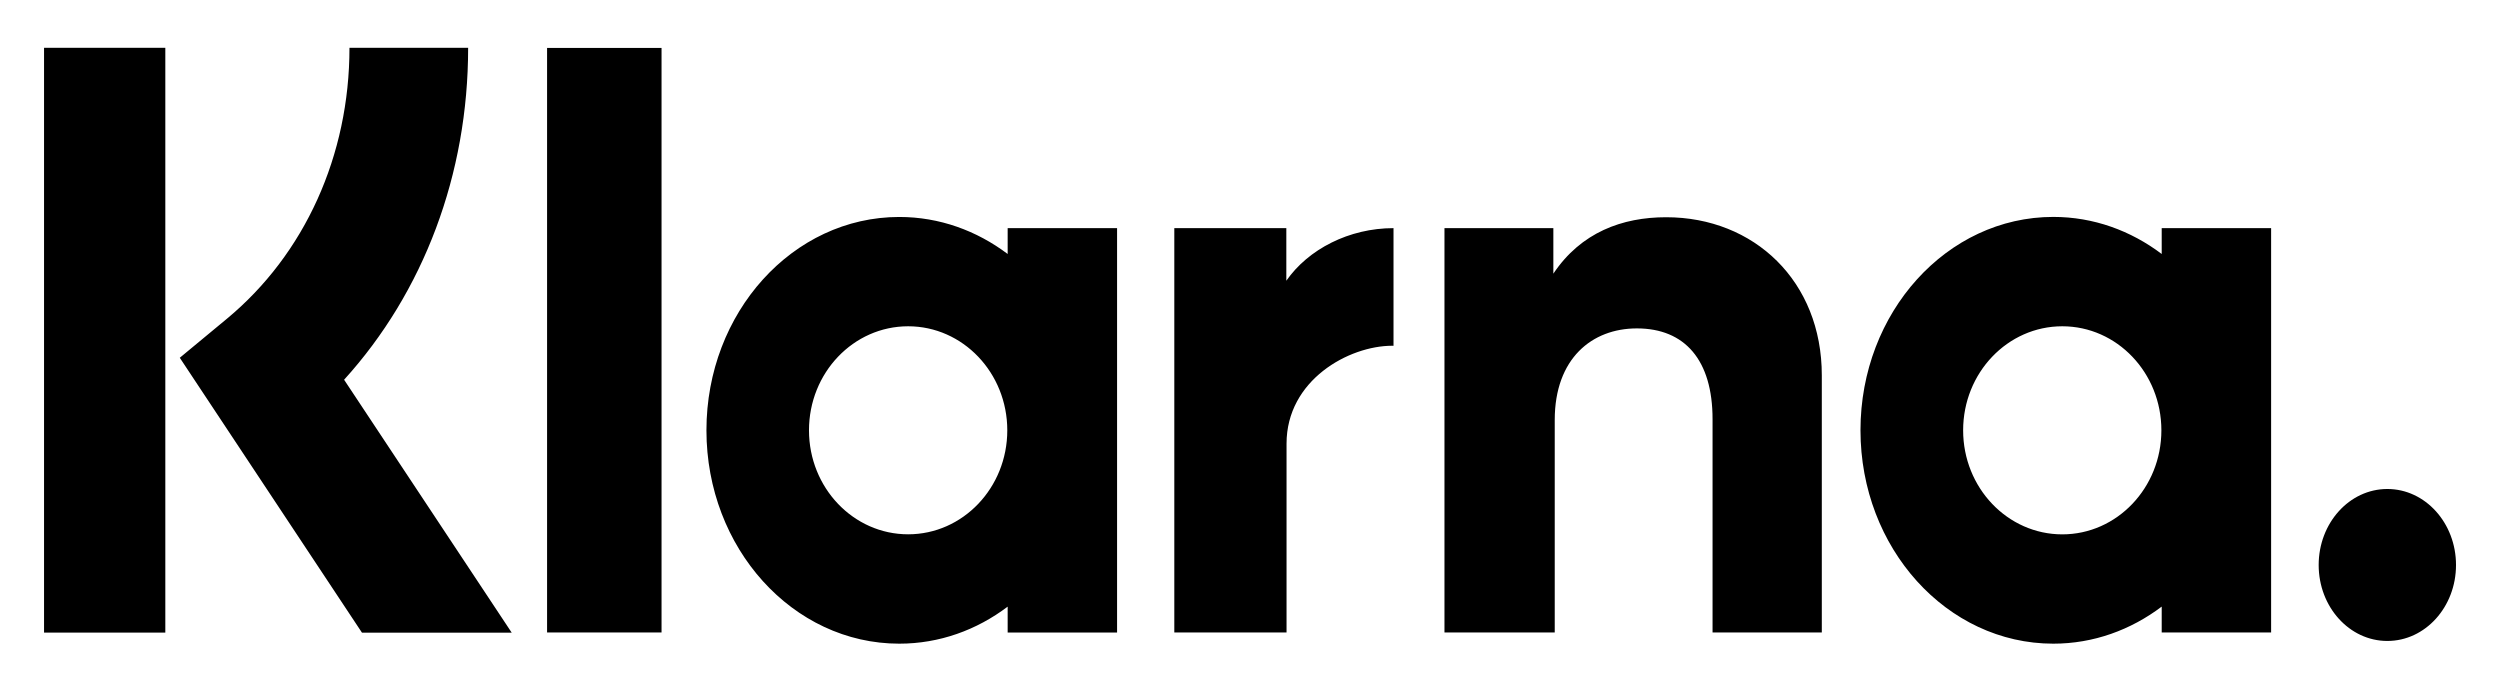 <svg width="47" height="13" viewBox="0 0 47 13" fill="none" xmlns="http://www.w3.org/2000/svg">
<path fill-rule="evenodd" clip-rule="evenodd" d="M0.828 11.893H3.108V0.899H0.828V11.893ZM12.437 11.89H10.285V0.901H12.437V11.89ZM40.64 4.289H42.697V11.89H40.64V11.404C40.059 11.843 39.358 12.101 38.602 12.101C36.6 12.101 34.977 10.305 34.977 8.089C34.977 5.874 36.6 4.078 38.602 4.078C39.358 4.078 40.059 4.336 40.64 4.775V4.289ZM38.771 6.134C39.8 6.134 40.634 7.009 40.634 8.09C40.634 9.17 39.8 10.046 38.771 10.046C37.742 10.046 36.907 9.17 36.907 8.09C36.907 7.009 37.742 6.134 38.771 6.134ZM43.591 10.622C43.591 9.833 44.169 9.193 44.882 9.193C45.595 9.193 46.173 9.833 46.173 10.622C46.173 11.411 45.595 12.05 44.882 12.05C44.169 12.05 43.591 11.411 43.591 10.622ZM24.183 4.289V5.279L24.182 5.279C24.595 4.685 25.363 4.289 26.198 4.289V6.501C26.194 6.501 26.191 6.501 26.187 6.501C26.182 6.5 26.178 6.5 26.174 6.5C25.36 6.5 24.187 7.144 24.187 8.341V11.89H22.077V4.289H24.183ZM18.937 8.09C18.937 7.009 18.102 6.134 17.073 6.134C16.044 6.134 15.209 7.009 15.209 8.09C15.209 9.17 16.044 10.045 17.073 10.045C18.102 10.045 18.937 9.17 18.937 8.09ZM21.001 4.289H18.944V4.775C18.363 4.337 17.662 4.079 16.906 4.079C14.904 4.079 13.281 5.875 13.281 8.09C13.281 10.305 14.904 12.101 16.906 12.101C17.662 12.101 18.363 11.844 18.944 11.405V11.891H21.001V4.289ZM31.323 4.084C30.501 4.084 29.723 4.367 29.203 5.145V4.289H27.156V11.89H29.229V7.896C29.229 6.74 29.929 6.174 30.773 6.174C31.677 6.174 32.196 6.771 32.196 7.88V11.89H34.25V7.056C34.25 5.287 32.979 4.084 31.323 4.084V4.084ZM6.469 7.139C7.963 5.493 8.801 3.279 8.801 0.899L8.801 0.899H6.57C6.57 2.922 5.73 4.779 4.264 5.994L3.38 6.726L6.805 11.894H9.62L6.469 7.139Z" fill="black"/>
</svg>
